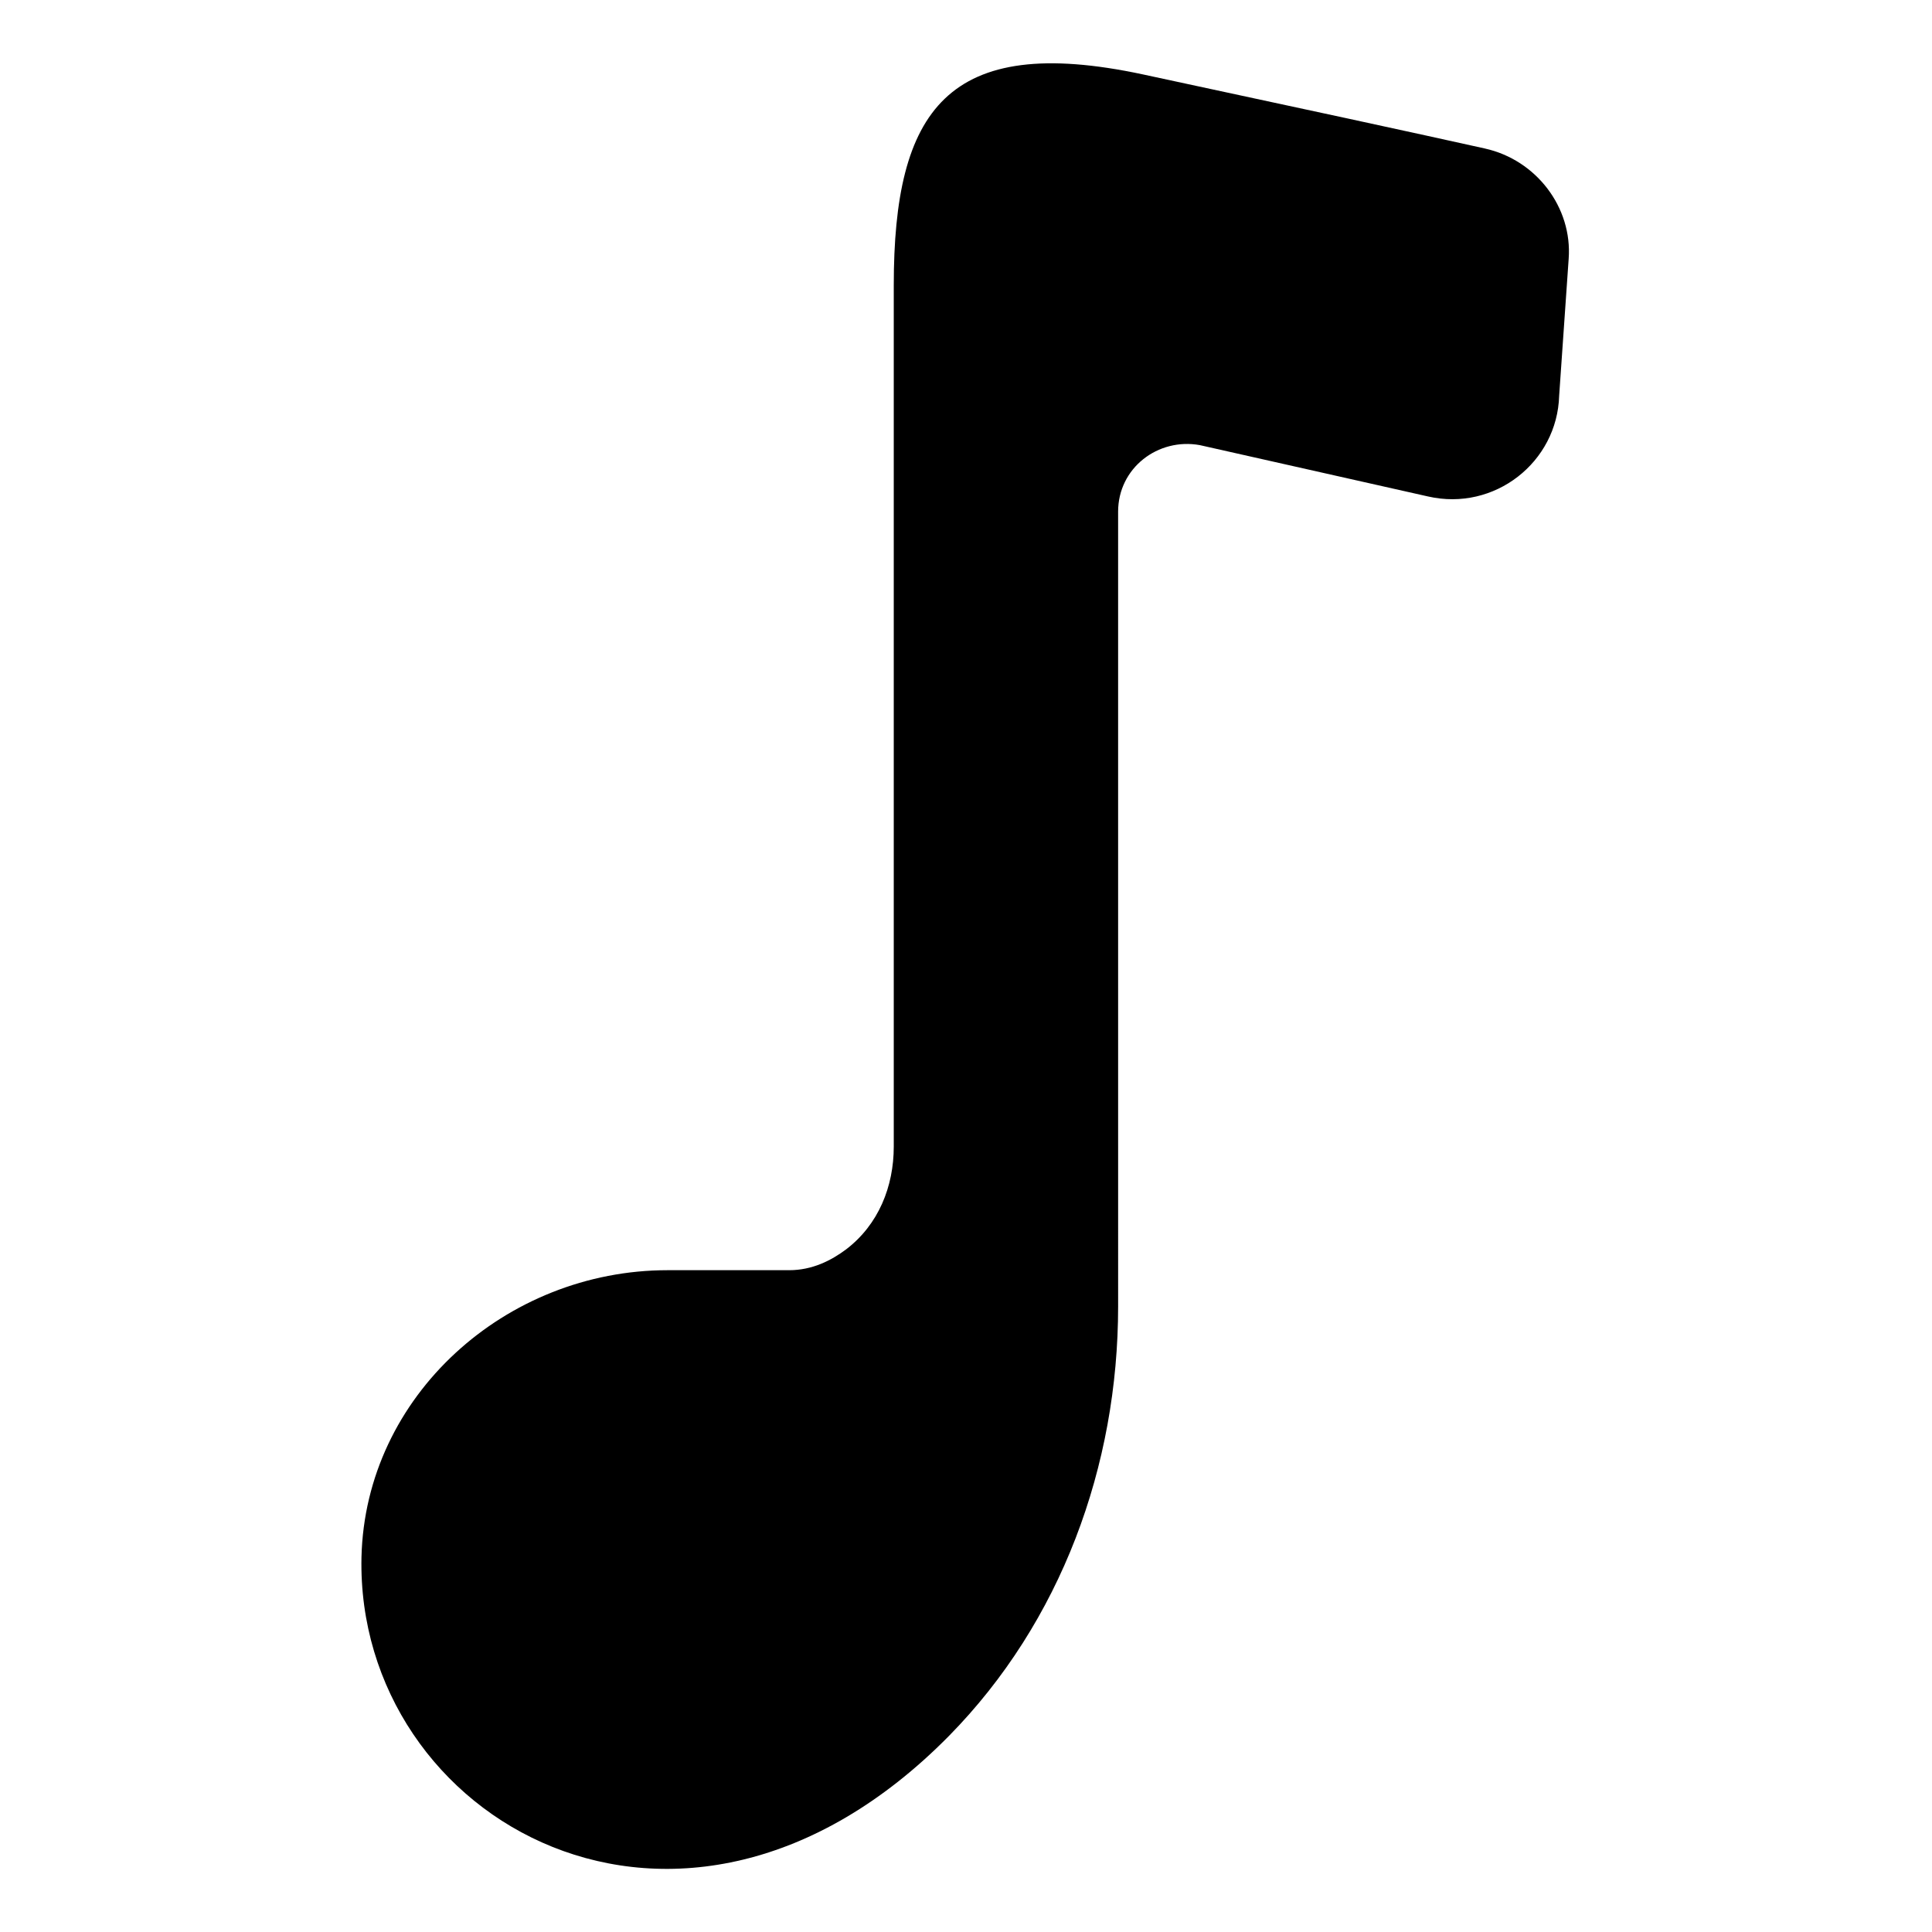 <?xml version="1.0" encoding="UTF-8"?>
<!-- The Best Svg Icon site in the world: iconSvg.co, Visit us! https://iconsvg.co -->
<svg fill="#000000" width="800px" height="800px" version="1.1" viewBox="144 144 512 512" xmlns="http://www.w3.org/2000/svg">
 <path d="m537.54 183.36c-18.137-4.031-48.367-10.578-90.688-19.648-51.891-11.082-65.996 9.574-65.996 55.922v228.23c0 10.578-4.031 20.656-12.594 27.207-4.031 3.023-9.07 5.543-15.113 5.543h-32.242c-42.824 0-80.105 33.25-81.113 76.074-1.512 69.527 84.641 119.4 155.68 47.359 29.727-30.23 44.84-71.539 44.84-113.86l-0.004-210.59c0-11.586 10.578-19.648 21.664-17.633l60.457 13.602c17.633 4.031 34.258-9.07 34.762-26.703l2.519-36.273c1.008-13.605-8.566-26.199-22.168-29.223z"/>
</svg>
